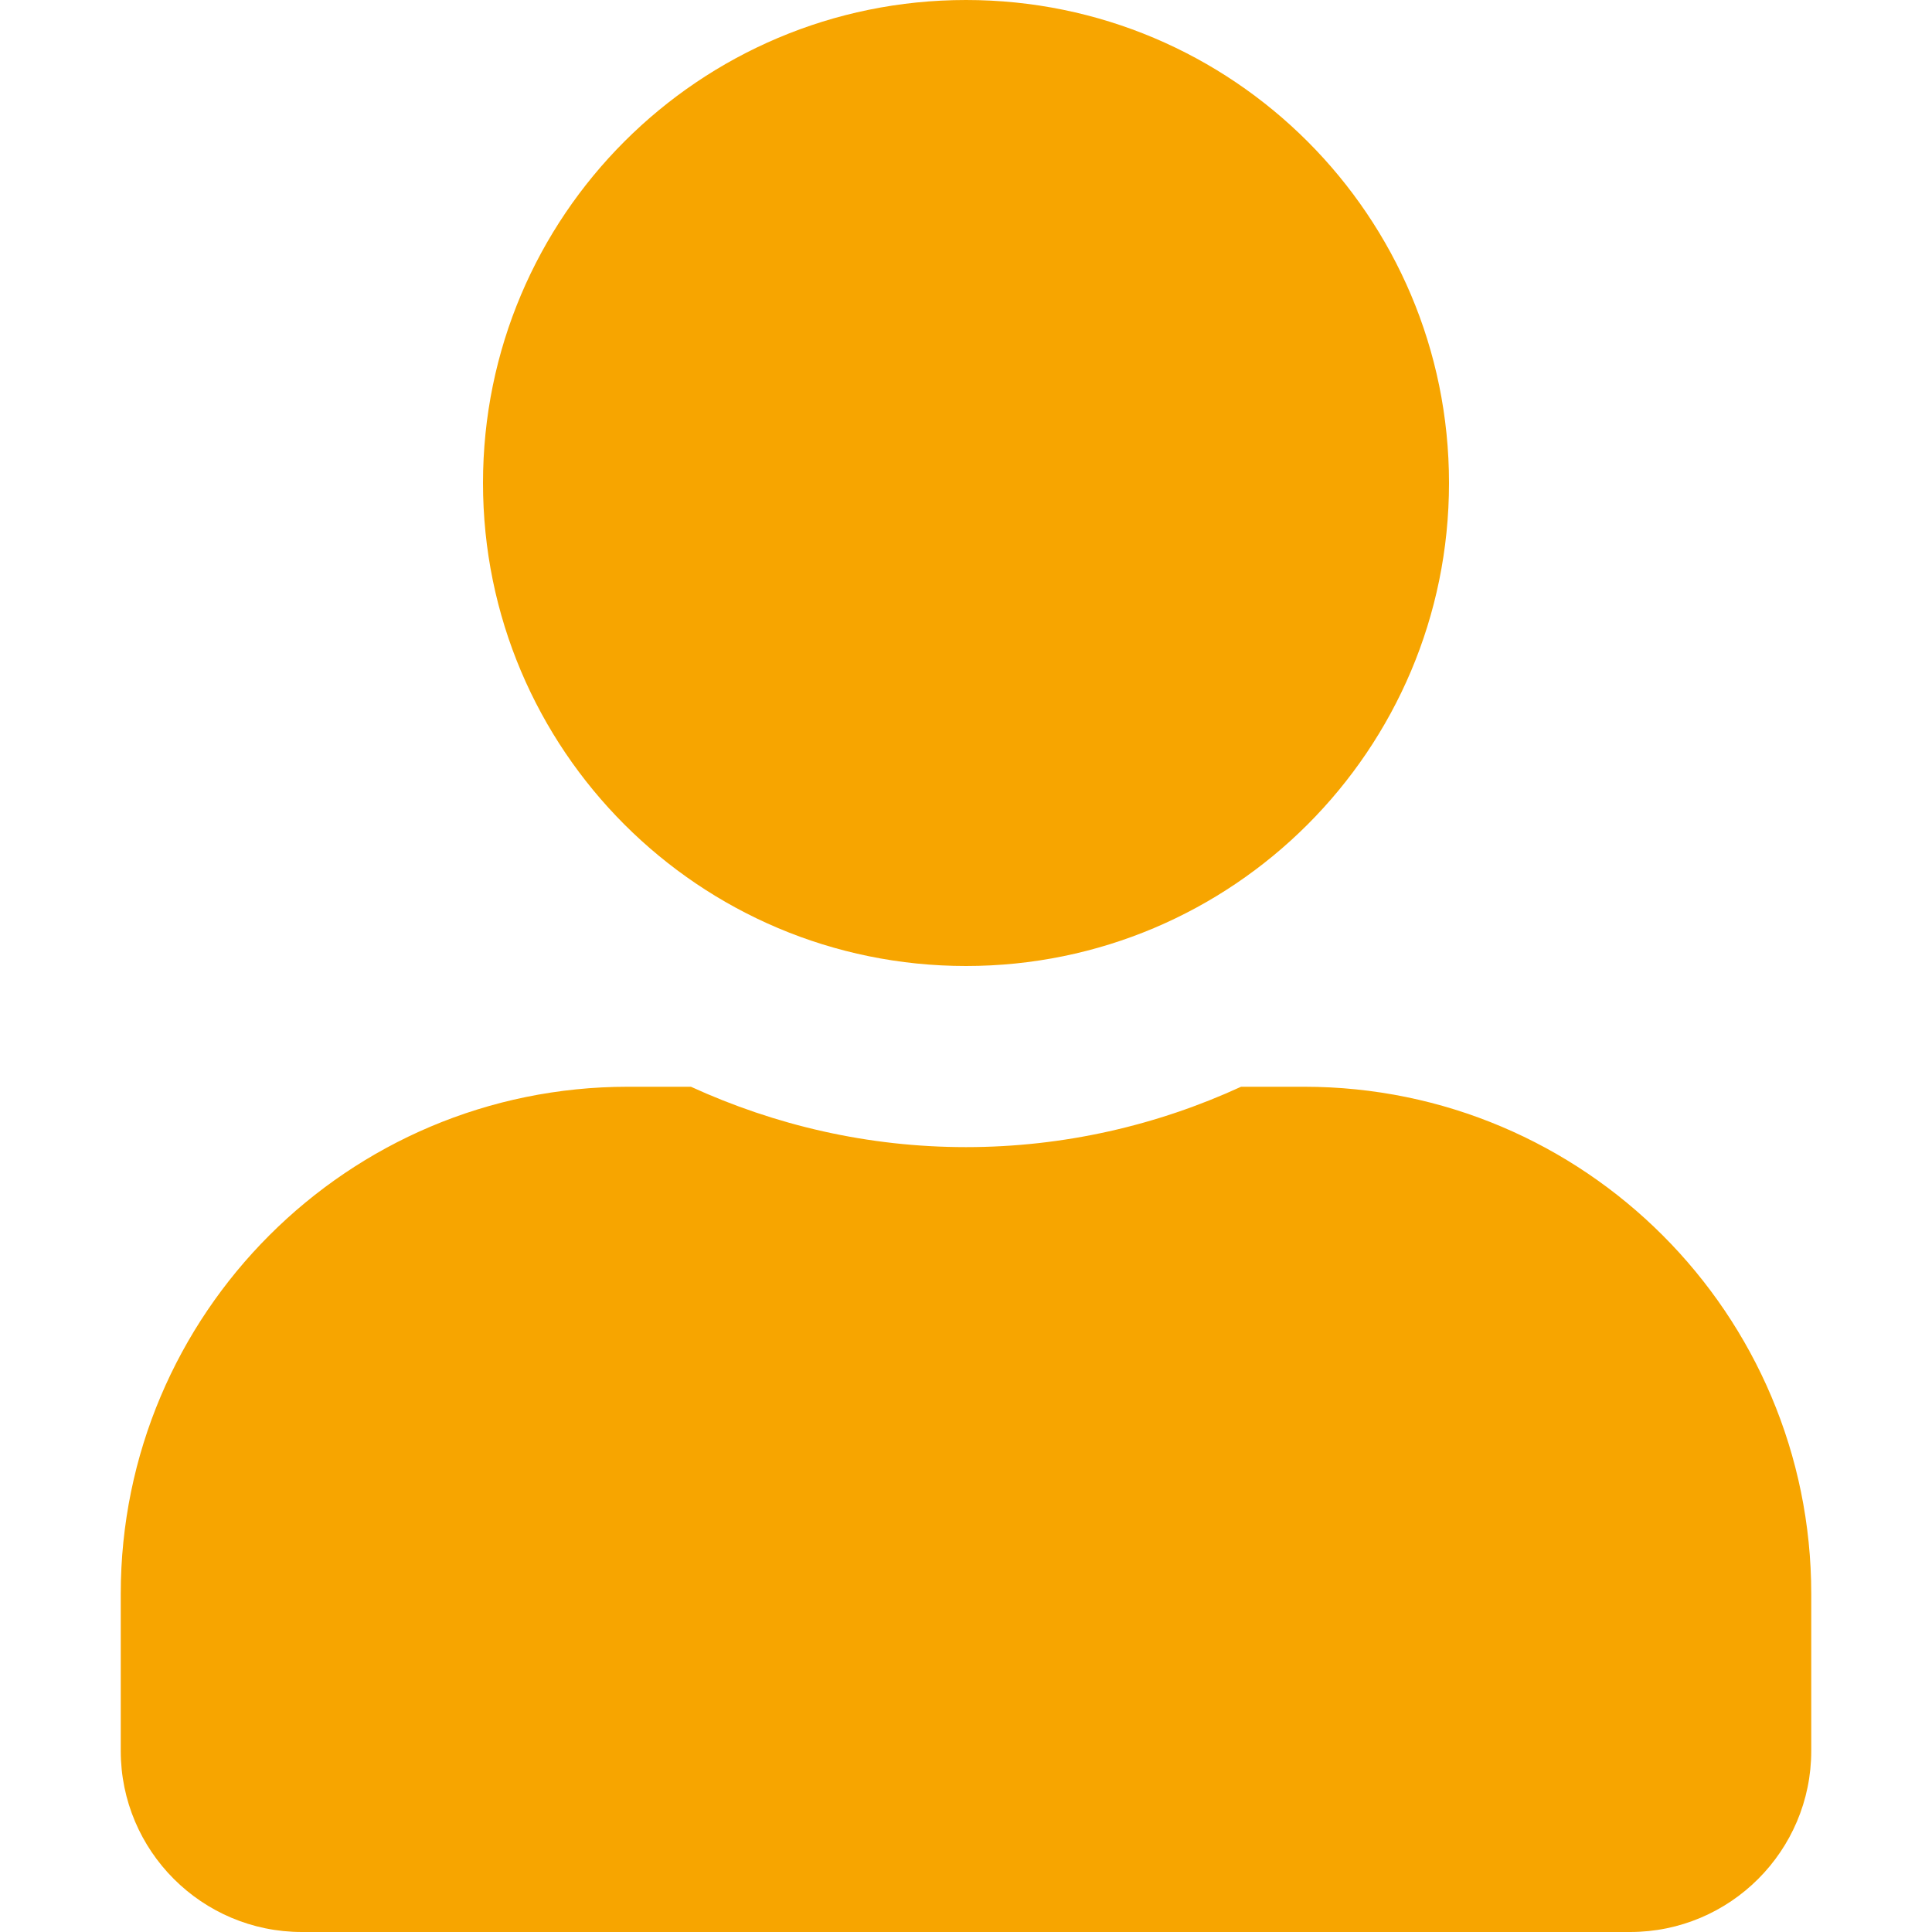 <?xml version="1.0" encoding="utf-8"?>
<!-- Generator: Adobe Illustrator 16.0.0, SVG Export Plug-In . SVG Version: 6.00 Build 0)  -->
<!DOCTYPE svg PUBLIC "-//W3C//DTD SVG 1.1//EN" "http://www.w3.org/Graphics/SVG/1.1/DTD/svg11.dtd">
<svg version="1.1" id="Layer_1" focusable="false" xmlns="http://www.w3.org/2000/svg" xmlns:xlink="http://www.w3.org/1999/xlink"
	 x="0px" y="0px" width="100px" height="100px" viewBox="0 0 100 100" enable-background="new 0 0 100 100" xml:space="preserve">
<path fill="#F7A500" d="M50,50c13.809,0,25-11.191,25-25S63.809,0,50,0S25,11.191,25,25S36.191,50,50,50z M67.5,56.25h-3.262
	c-4.336,1.992-9.16,3.125-14.238,3.125s-9.883-1.133-14.238-3.125H32.5c-14.492,0-26.25,11.758-26.25,26.25v8.125
	c0,5.176,4.199,9.375,9.375,9.375h68.75c5.176,0,9.375-4.199,9.375-9.375V82.5C93.75,68.008,81.992,56.25,67.5,56.25z"/>
</svg>
